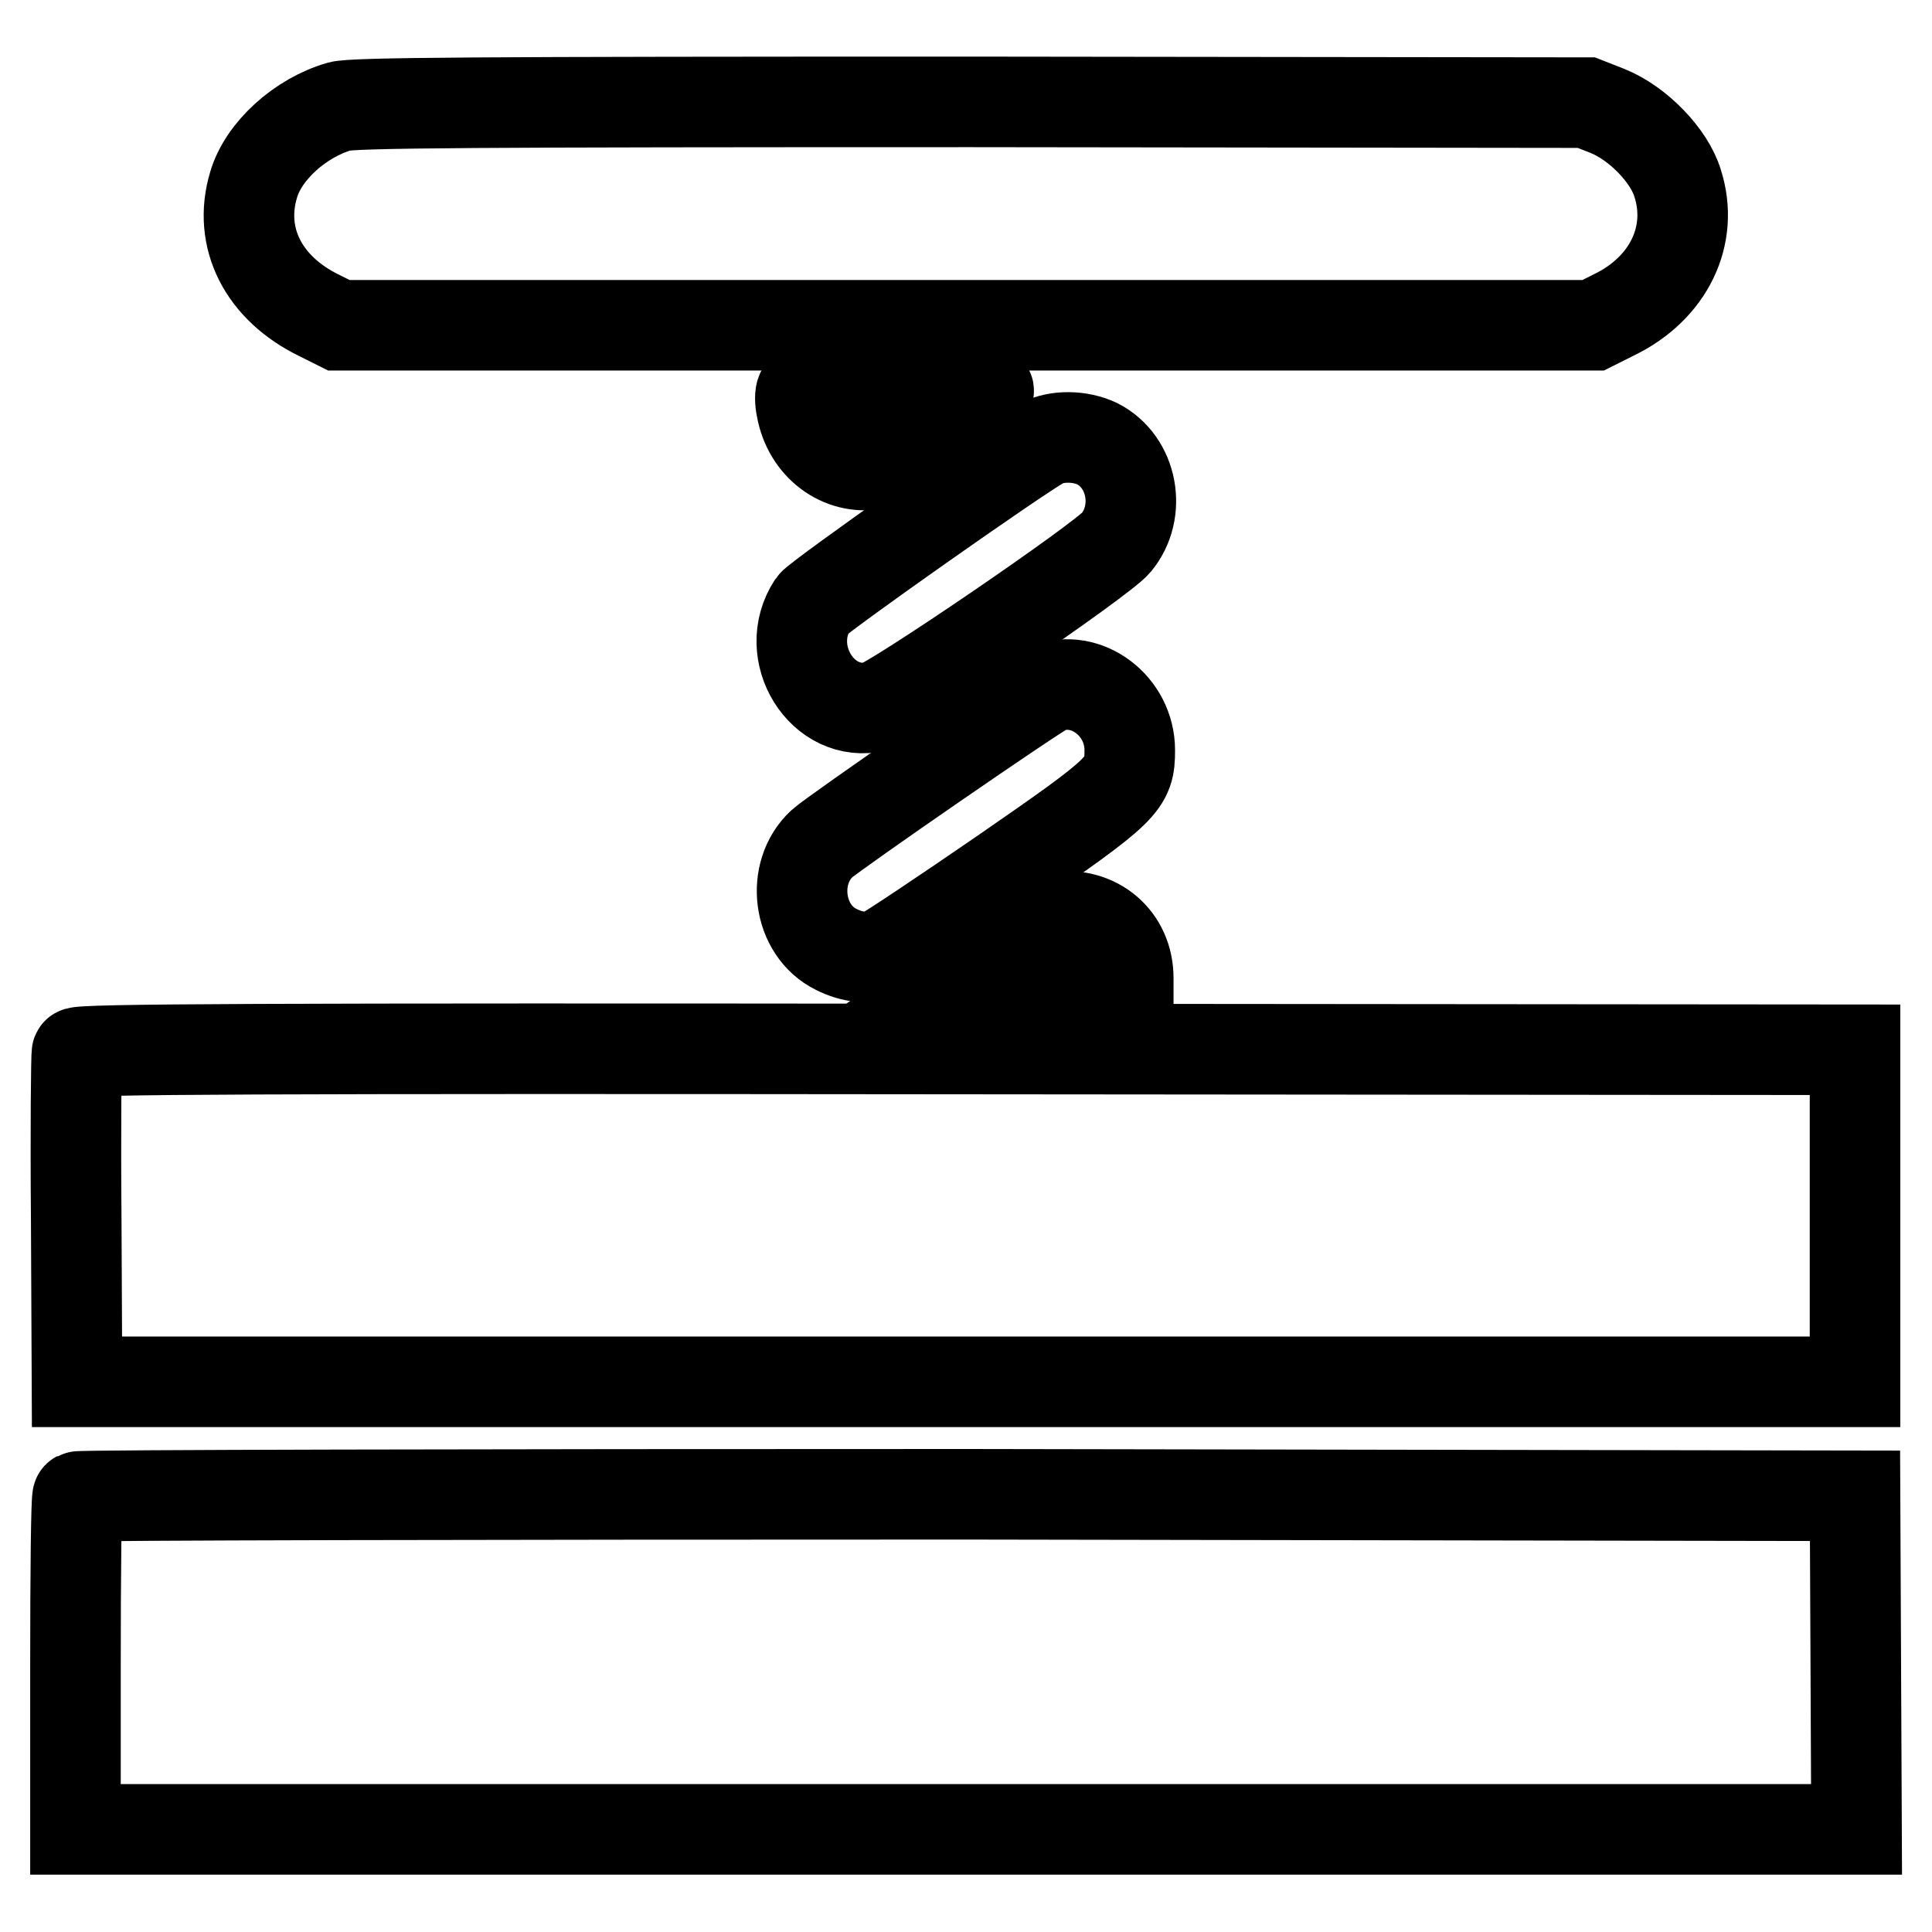 <?xml version="1.0" encoding="utf-8"?>
<!-- Svg Vector Icons : http://www.onlinewebfonts.com/icon -->
<!DOCTYPE svg PUBLIC "-//W3C//DTD SVG 1.1//EN" "http://www.w3.org/Graphics/SVG/1.1/DTD/svg11.dtd">
<svg version="1.1" xmlns="http://www.w3.org/2000/svg" xmlns:xlink="http://www.w3.org/1999/xlink" x="0px" y="0px" viewBox="0 0 256 256" enable-background="new 0 0 256 256" xml:space="preserve">
<g><g><g><path stroke-width="12" fill-opacity="0" stroke="#000000"  d="M45,14.1c-5.2,1.5-10.1,5.9-11.4,10.4c-2.1,7,1.3,13.7,8.7,17.3l2.6,1.3H128h83.1l2.8-1.4c7.2-3.5,10.6-10.5,8.4-17.4c-1.1-3.7-5.3-8-9.3-9.6l-2.8-1.1l-81.5-0.1C62.9,13.5,46.8,13.6,45,14.1z"/><path stroke-width="12" fill-opacity="0" stroke="#000000"  d="M106.2,51.9c-0.2,0.3-0.2,1.3,0,2.2c0.9,5,5.2,8.2,9.8,7.4c1.2-0.2,13-7.8,15-9.7c0.3-0.2-4.8-0.4-12-0.4C110.7,51.4,106.4,51.6,106.2,51.9z"/><path stroke-width="12" fill-opacity="0" stroke="#000000"  d="M138.1,58.7c-3.3,1.8-29.7,20.4-30.4,21.4c-4.2,6.4,1.3,15.2,8.4,13.5c2.2-0.5,29.9-19.4,31.8-21.7c3.4-4.1,2.2-10.7-2.5-13.1C143.1,57.7,140,57.7,138.1,58.7z"/><path stroke-width="12" fill-opacity="0" stroke="#000000"  d="M138.8,91.2c-1.3,0.5-28.4,19.2-29.9,20.6c-4.2,3.9-3.2,11.5,1.9,14c2.2,1.1,4.3,1.3,6.2,0.5c0.7-0.3,7.9-5.1,15.9-10.6c16.2-11.2,16.8-11.8,16.8-16.3C149.7,93.5,143.9,89.2,138.8,91.2z"/><path stroke-width="12" fill-opacity="0" stroke="#000000"  d="M140,121.5c-1.2,0.1-7.2,4-13.6,8.6l-1.8,1.3H137h12.5v-1.8C149.5,124.4,145.3,120.8,140,121.5z"/><path stroke-width="12" fill-opacity="0" stroke="#000000"  d="M10.2,139.5c-0.1,0.3-0.2,10.3-0.1,22.1l0.1,21.5H128h117.8v-22v-22L128.1,139C34.2,138.9,10.4,139,10.2,139.5z"/><path stroke-width="12" fill-opacity="0" stroke="#000000"  d="M10.3,198.3c-0.2,0.1-0.3,10.2-0.3,22.2v21.9h118h118l-0.1-22.1l-0.1-22.1L128.2,198C63.5,198,10.5,198.1,10.3,198.3z"/></g></g></g>
</svg>